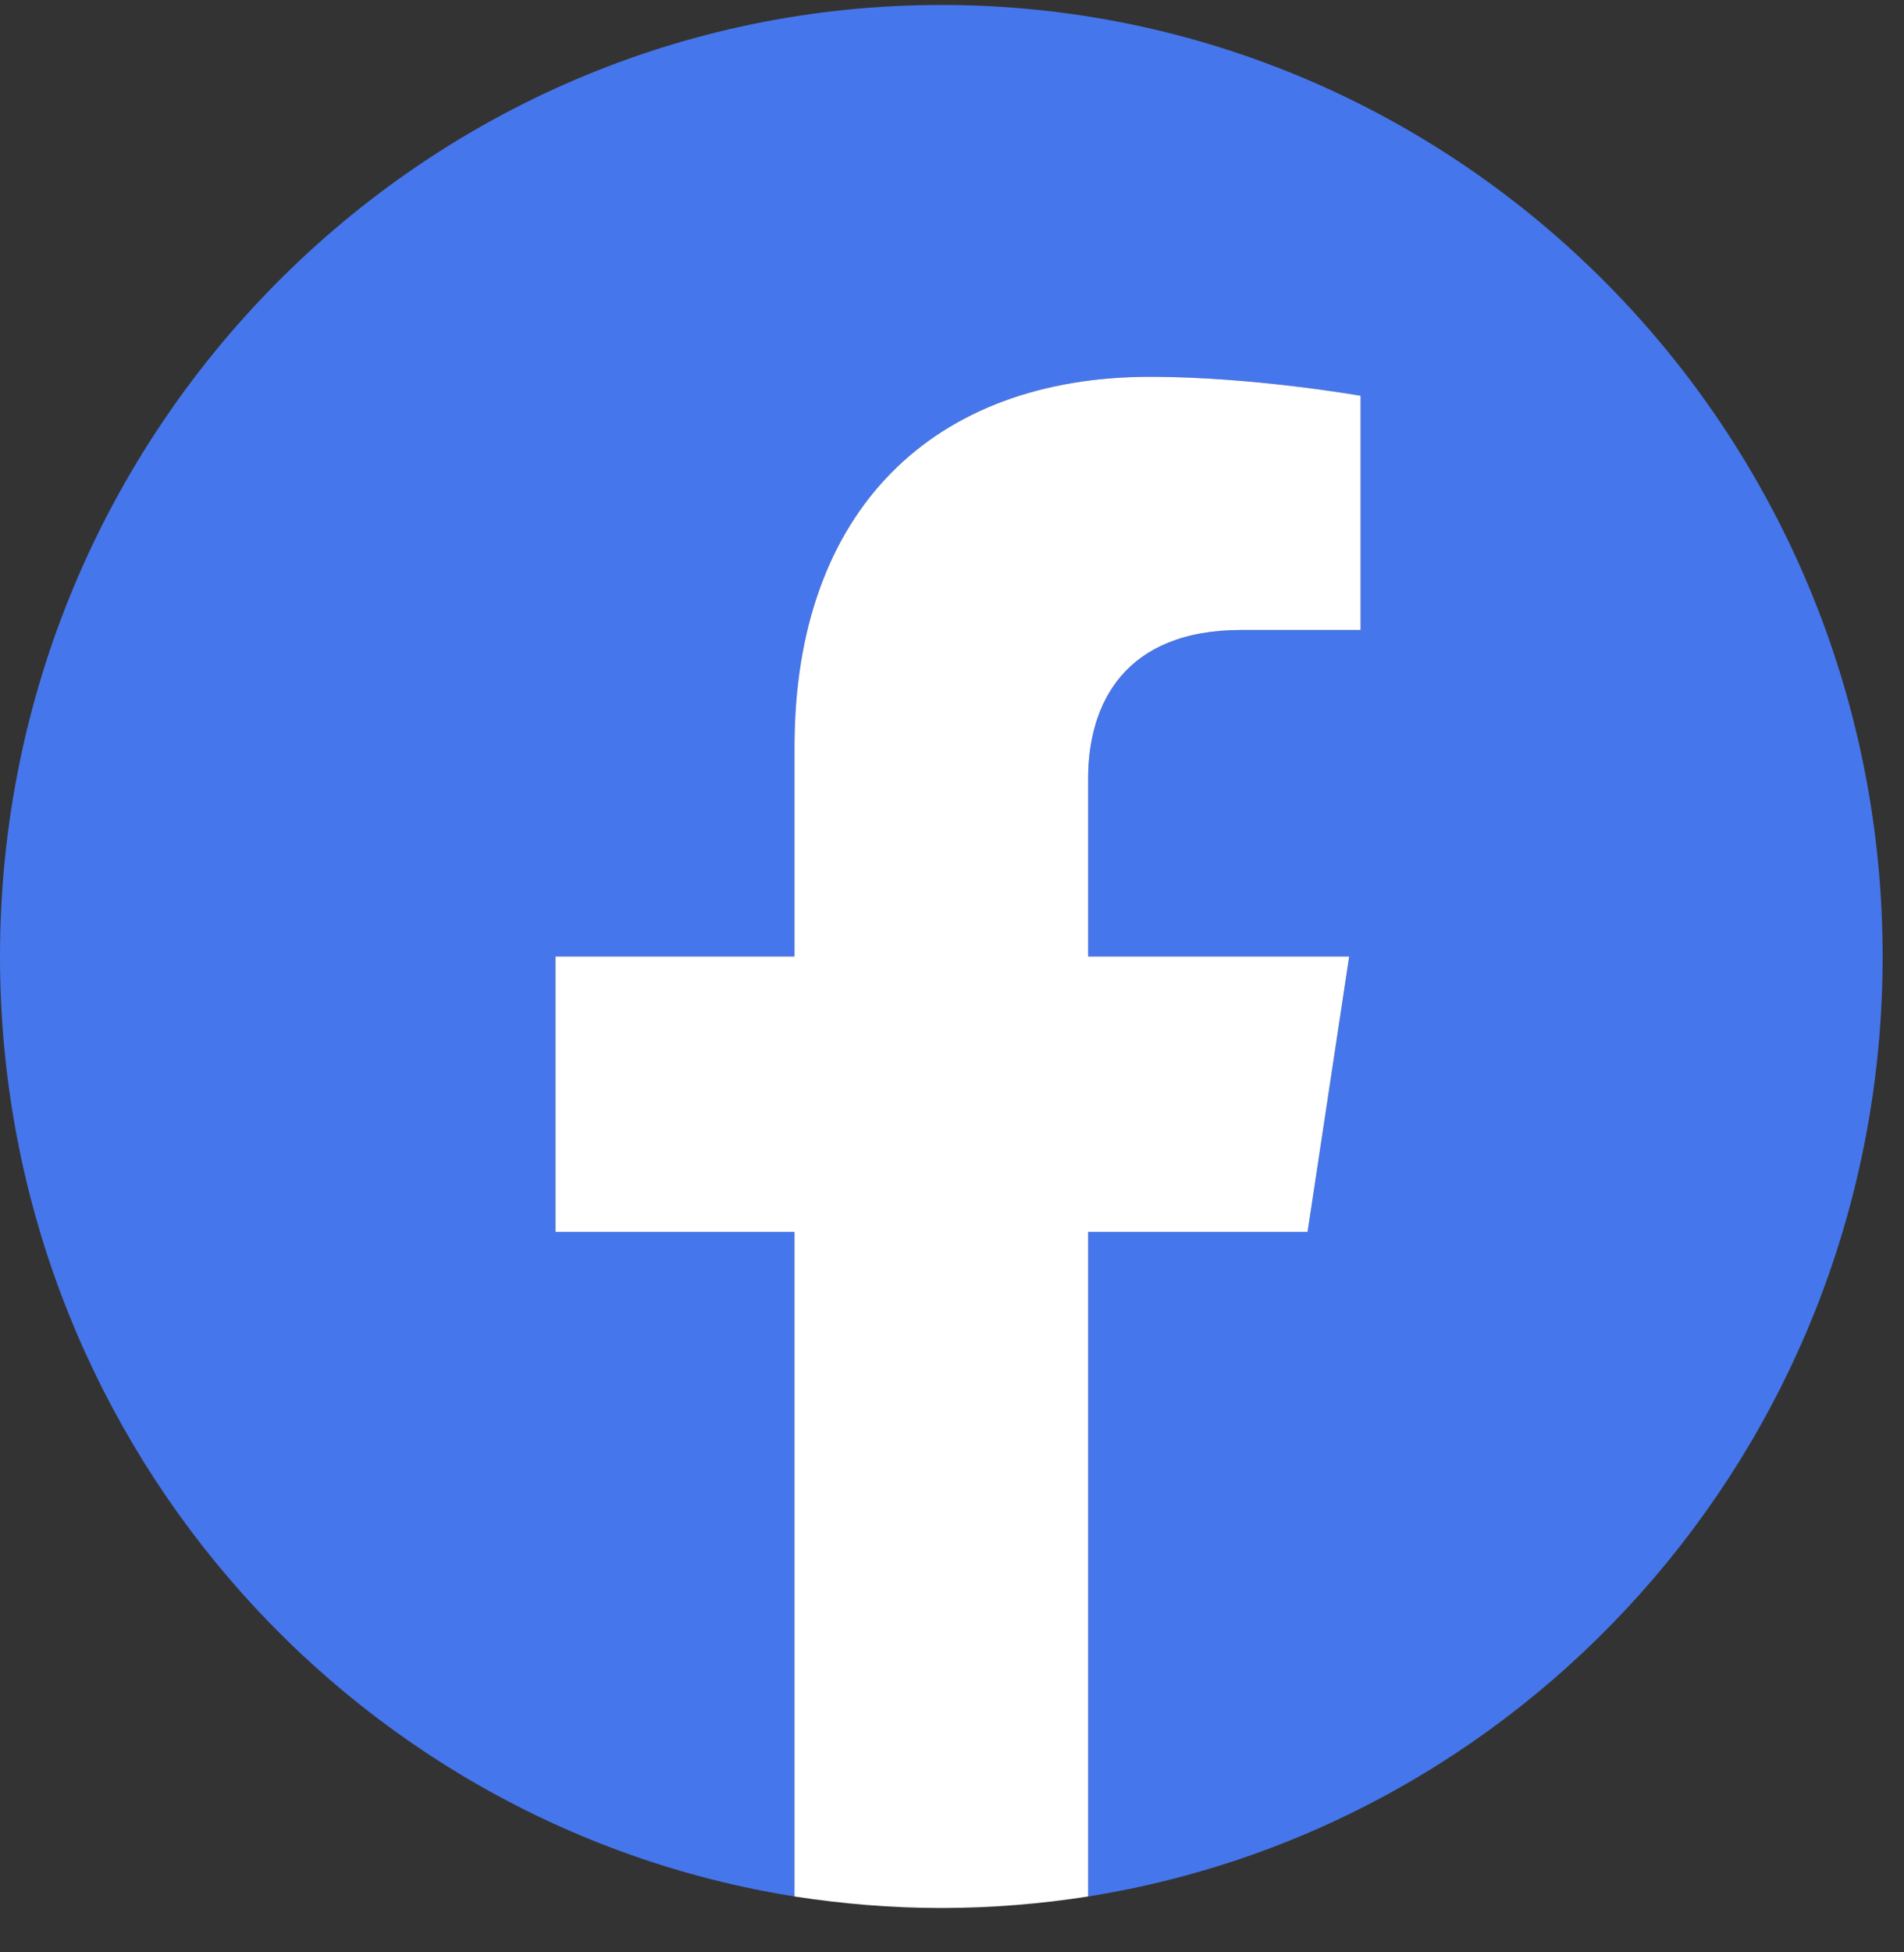 <svg width="40" height="41" viewBox="0 0 40 41" fill="none" xmlns="http://www.w3.org/2000/svg">
<rect x="0" y="0" width="40" height="41" fill="#333333" stroke="none"/>
<path d="M39.551 20.086C39.551 9.056 30.692 0.104 19.776 0.104C8.86 0.104 0 9.056 0 20.086C0 30.06 7.232 38.32 16.691 39.826V25.869H11.67V20.086H16.691V15.688C16.691 10.684 19.639 7.913 24.163 7.913C26.322 7.913 28.584 8.311 28.584 8.311V13.229H26.082C23.631 13.229 22.86 14.77 22.86 16.346V20.086H28.344L27.47 25.869H22.86V39.826C32.32 38.32 39.551 30.06 39.551 20.086Z" fill="#4676EB"/>
<path d="M27.47 25.869L28.344 20.086H22.86V16.345C22.86 14.77 23.632 13.229 26.082 13.229H28.584V8.311C28.584 8.311 26.322 7.913 24.163 7.913C19.639 7.913 16.691 10.683 16.691 15.687V20.086H11.67V25.869H16.691V39.826C17.702 39.982 18.73 40.068 19.776 40.068C20.821 40.068 21.866 39.982 22.86 39.826V25.869H27.47Z" fill="white"/>
</svg>
